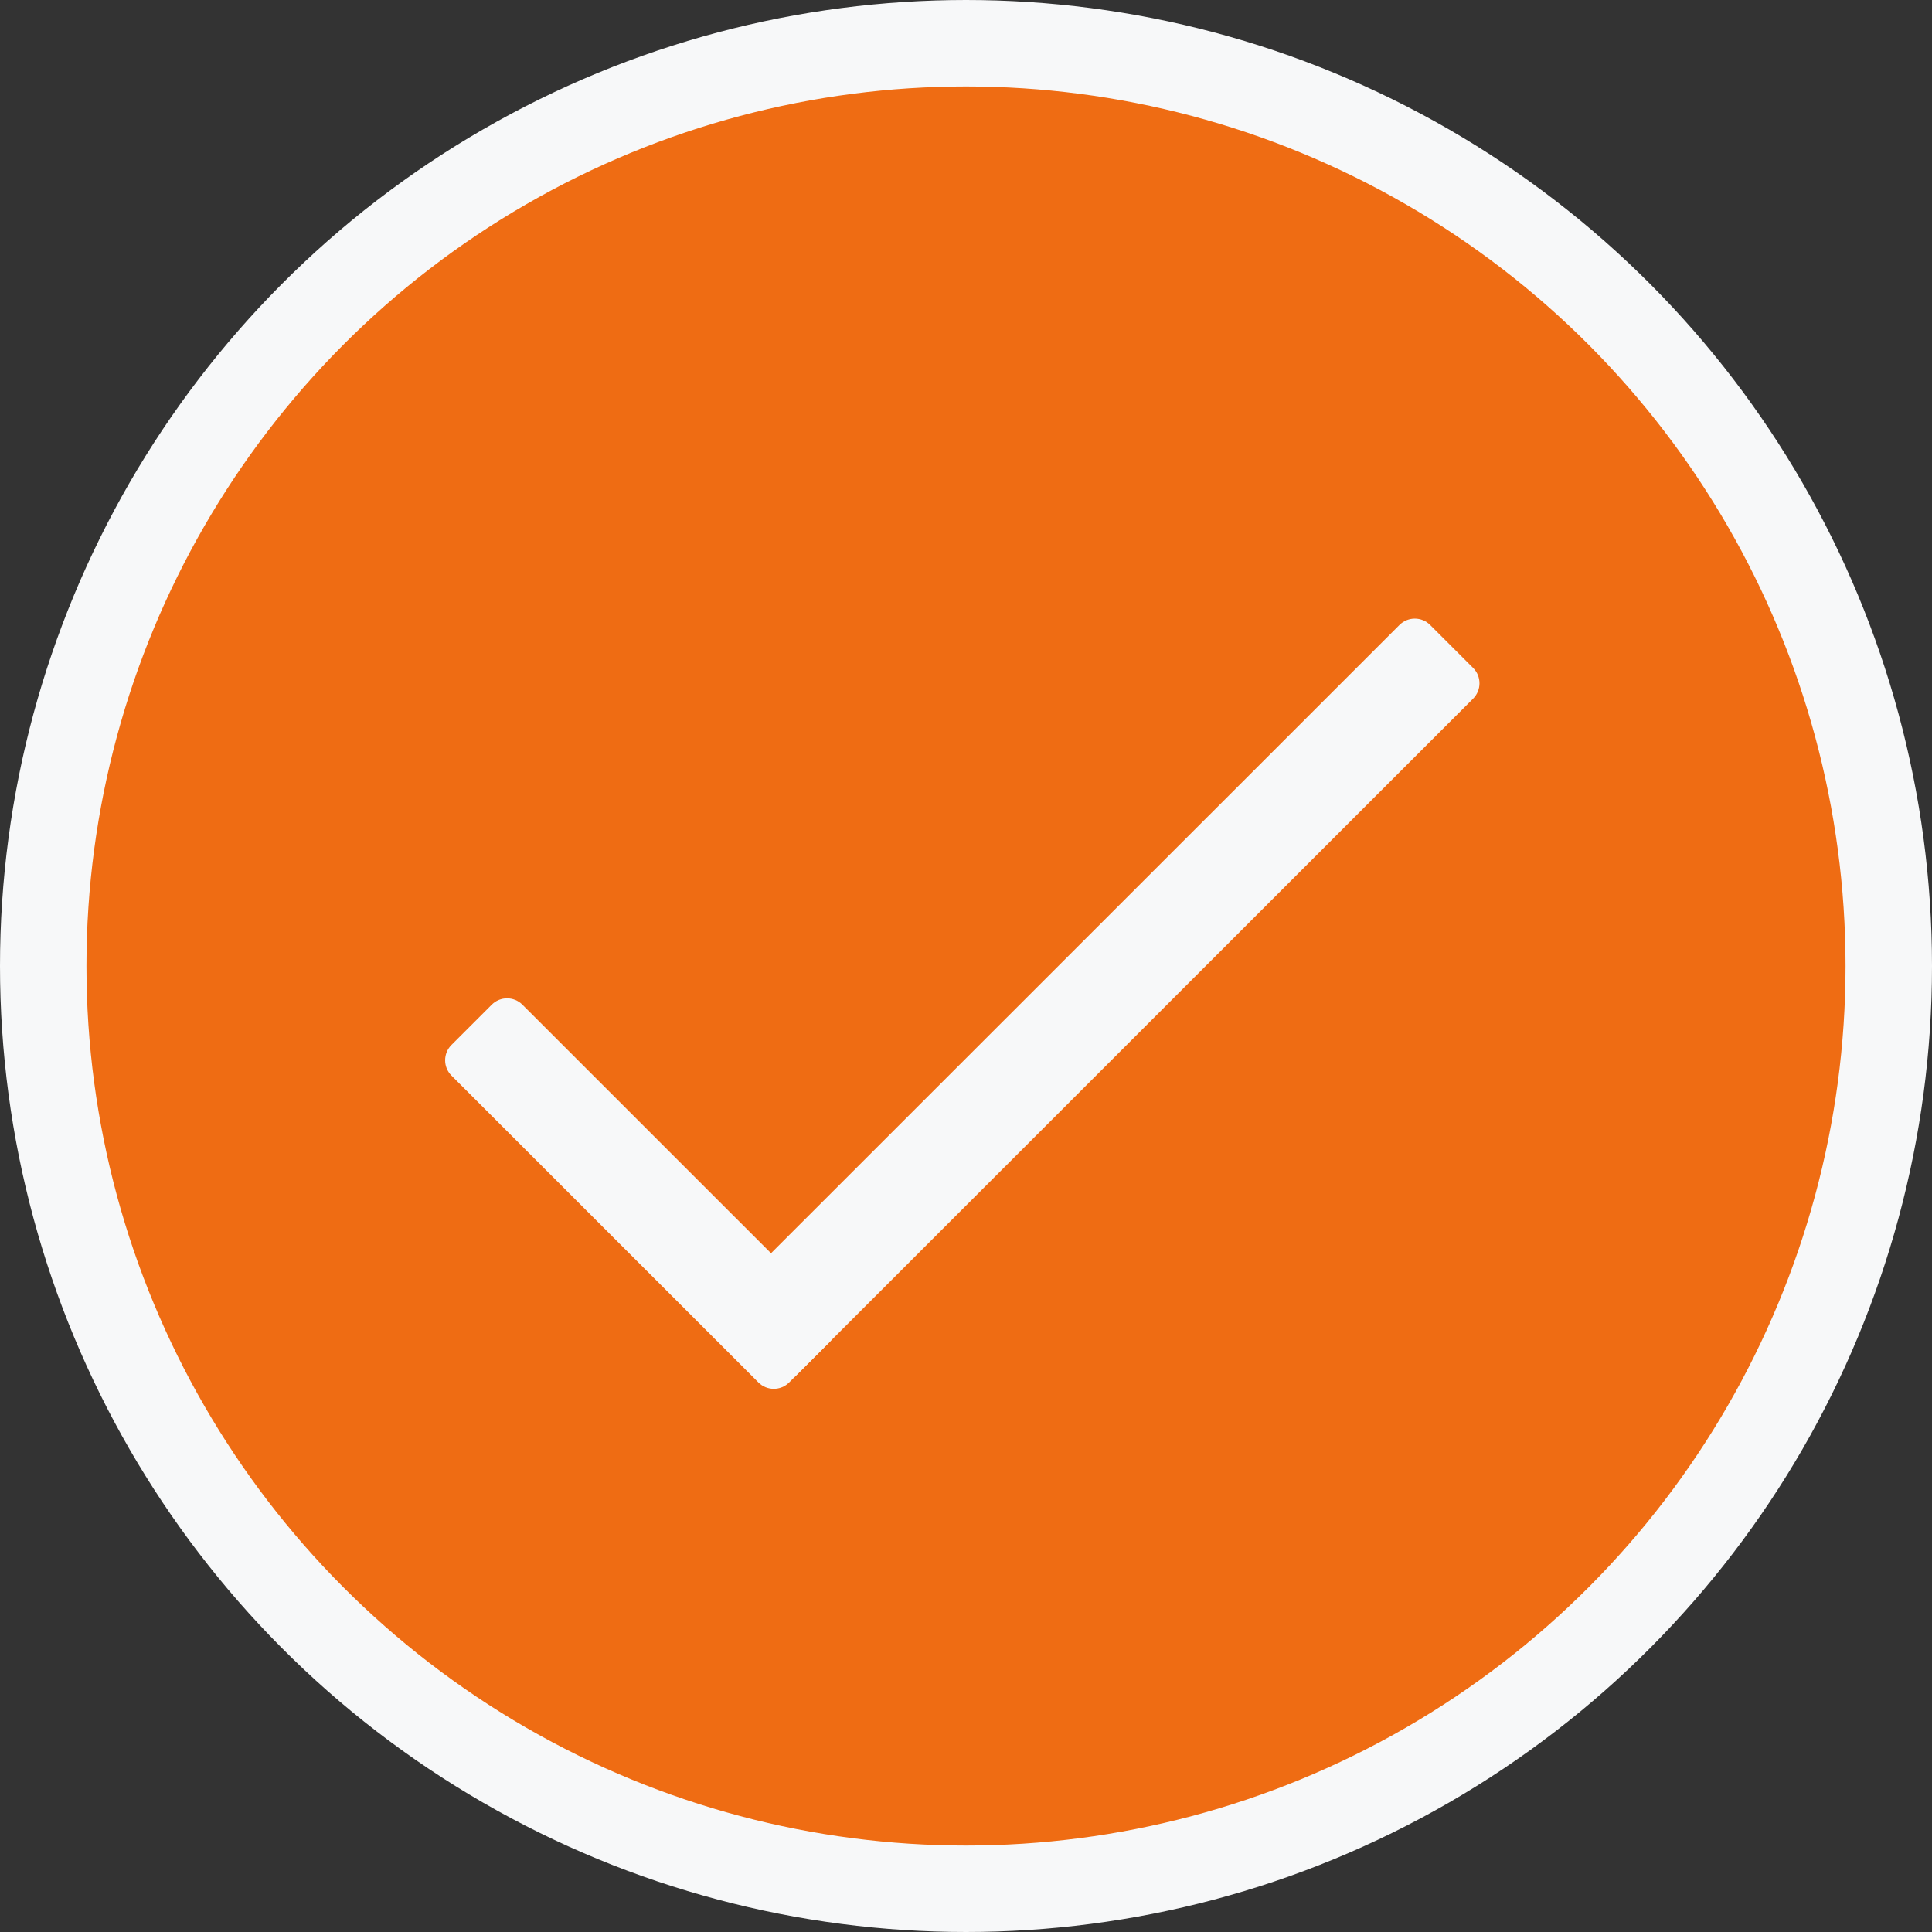 <?xml version="1.0" encoding="UTF-8"?> <svg xmlns="http://www.w3.org/2000/svg" width="1028" height="1028" viewBox="0 0 1028 1028" fill="none"><rect x="0" y="0" width="1028" height="1028" fill="#333333" stroke="none"/> <circle cx="514" cy="514" r="491" fill="#EF6C13" stroke="#F7F8F9" stroke-width="46"></circle> <path d="M261.641 534.592L240.235 555.992C235.725 560.501 235.725 567.811 240.235 572.32L403.557 735.601C408.067 740.11 415.379 740.11 419.889 735.601L441.295 714.201C445.805 709.692 445.805 702.381 441.295 697.872L277.974 534.592C273.464 530.083 266.151 530.083 261.641 534.592Z" fill="#F7F8F9"></path> <path d="M783.834 355.401L760.969 332.542C756.459 328.033 749.147 328.033 744.637 332.542L384.593 692.495C380.083 697.004 380.083 704.314 384.593 708.823L407.458 731.683C411.968 736.191 419.28 736.191 423.79 731.683L783.834 371.729C788.344 367.22 788.344 359.91 783.834 355.401Z" fill="#F7F8F9"></path> </svg> 
